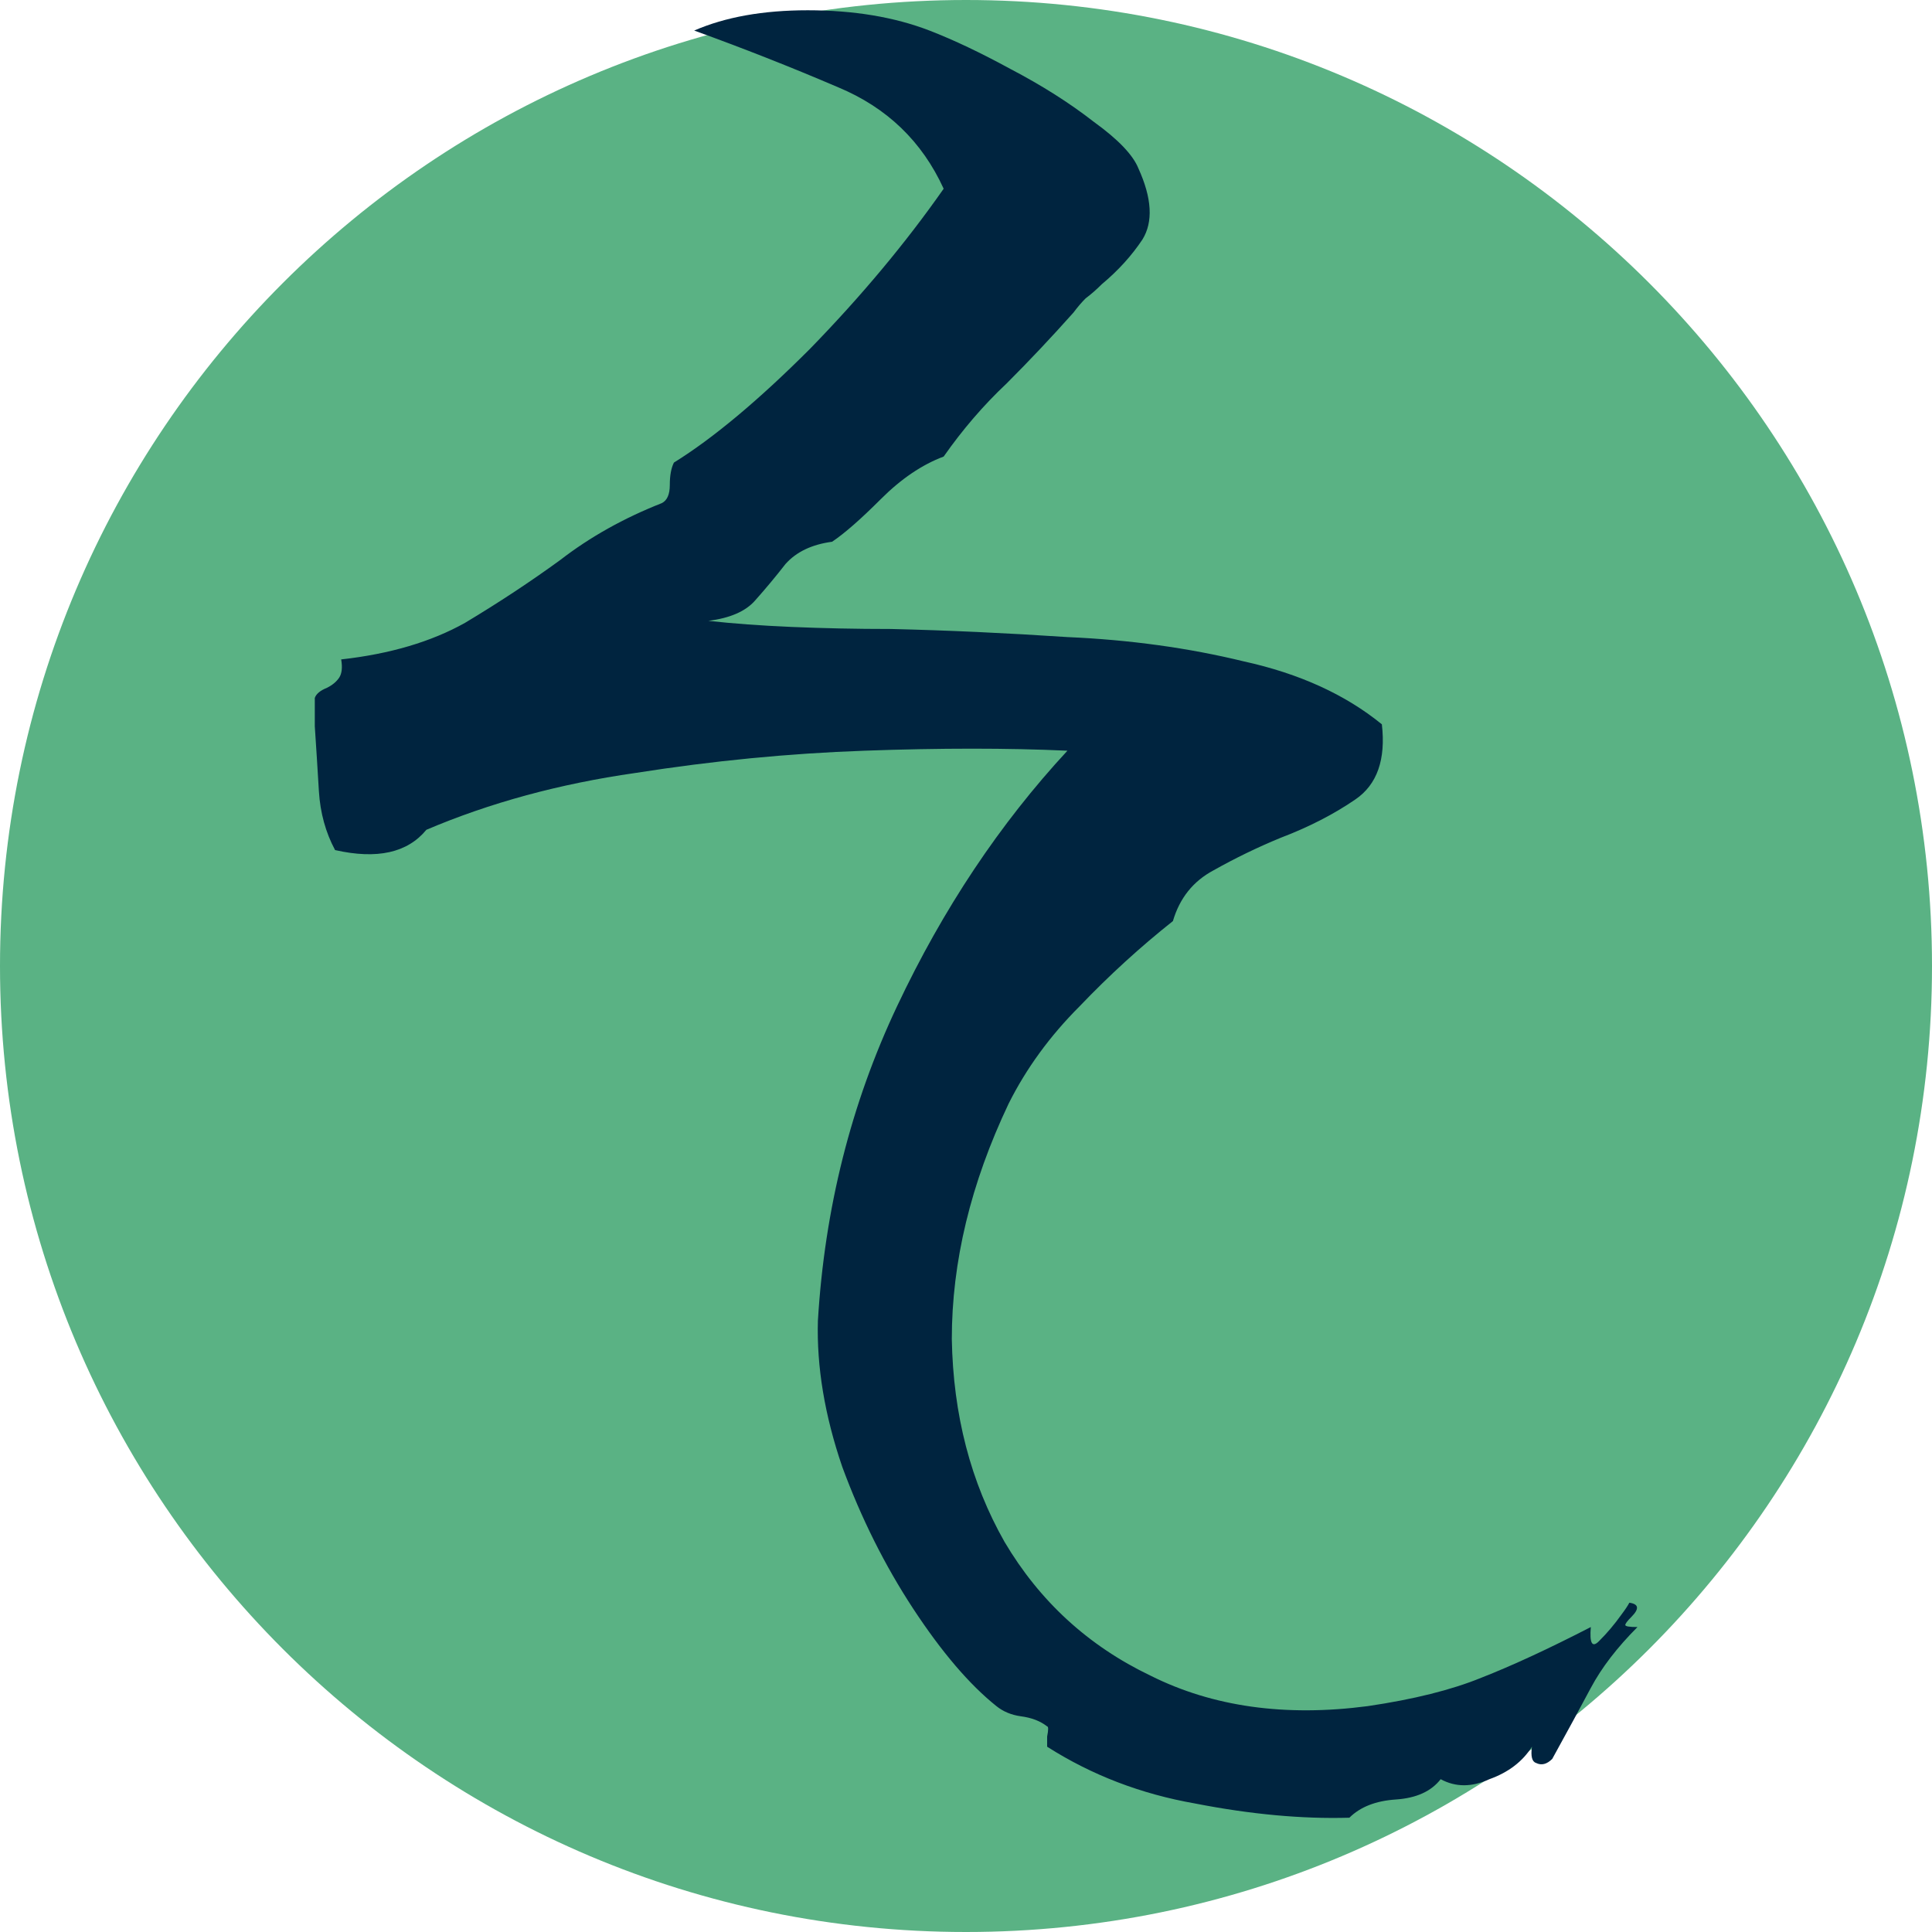 <svg width="32" height="32" viewBox="0 0 32 32" fill="none" xmlns="http://www.w3.org/2000/svg">
<g clip-path="url(#clip0_624_4)">
<path d="M16 32C24.837 32 32 24.837 32 16C32 7.163 24.837 0 16 0C7.163 0 0 7.163 0 16C0 24.837 7.163 32 16 32Z" fill="#5AB284"/>
<path d="M27.122 26.949C26.786 27.285 26.528 27.621 26.349 27.957C26.17 28.293 25.957 28.685 25.71 29.133C25.621 29.222 25.531 29.245 25.442 29.2C25.374 29.178 25.352 29.088 25.374 28.931C25.218 29.178 24.982 29.357 24.669 29.469C24.378 29.603 24.109 29.603 23.862 29.469C23.706 29.67 23.459 29.782 23.123 29.805C22.787 29.827 22.53 29.928 22.35 30.107C21.566 30.13 20.715 30.051 19.797 29.872C18.901 29.715 18.083 29.402 17.344 28.931C17.344 28.909 17.344 28.853 17.344 28.763C17.366 28.651 17.366 28.595 17.344 28.595C17.232 28.506 17.086 28.45 16.907 28.427C16.75 28.405 16.616 28.349 16.504 28.259C16.056 27.901 15.597 27.363 15.126 26.646C14.656 25.93 14.264 25.146 13.95 24.294C13.659 23.443 13.525 22.637 13.547 21.875C13.659 20.016 14.096 18.28 14.858 16.667C15.619 15.054 16.56 13.643 17.68 12.434C16.694 12.389 15.574 12.389 14.32 12.434C13.066 12.478 11.8 12.602 10.523 12.803C9.269 12.982 8.115 13.296 7.062 13.744C6.749 14.125 6.245 14.237 5.55 14.08C5.394 13.789 5.304 13.464 5.282 13.106C5.259 12.725 5.237 12.366 5.214 12.03C5.214 11.941 5.214 11.862 5.214 11.795C5.214 11.706 5.214 11.627 5.214 11.56C5.237 11.493 5.304 11.437 5.416 11.392C5.506 11.347 5.573 11.291 5.618 11.224C5.662 11.157 5.674 11.056 5.651 10.922C6.458 10.832 7.141 10.63 7.701 10.317C8.261 9.981 8.787 9.634 9.28 9.275C9.773 8.894 10.333 8.581 10.96 8.334C11.05 8.29 11.094 8.189 11.094 8.032C11.094 7.875 11.117 7.752 11.162 7.662C11.811 7.259 12.562 6.632 13.413 5.781C14.264 4.907 15.003 4.022 15.63 3.126C15.272 2.342 14.69 1.782 13.883 1.446C13.099 1.11 12.304 0.797 11.498 0.506C12.013 0.282 12.64 0.17 13.379 0.17C14.141 0.17 14.813 0.282 15.395 0.506C15.798 0.662 16.246 0.875 16.739 1.144C17.254 1.413 17.714 1.704 18.117 2.018C18.52 2.309 18.766 2.566 18.856 2.79C19.08 3.283 19.102 3.675 18.923 3.966C18.744 4.235 18.52 4.482 18.251 4.706C18.162 4.795 18.072 4.874 17.982 4.941C17.915 5.008 17.848 5.086 17.781 5.176C17.422 5.579 17.053 5.971 16.672 6.352C16.291 6.71 15.944 7.114 15.63 7.562C15.272 7.696 14.925 7.931 14.589 8.267C14.253 8.603 13.984 8.838 13.782 8.973C13.446 9.018 13.189 9.141 13.01 9.342C12.853 9.544 12.685 9.746 12.506 9.947C12.349 10.126 12.091 10.238 11.733 10.283C12.136 10.328 12.595 10.362 13.11 10.384C13.626 10.406 14.174 10.418 14.757 10.418C15.698 10.44 16.672 10.485 17.68 10.552C18.71 10.597 19.685 10.731 20.603 10.955C21.522 11.157 22.283 11.504 22.888 11.997C22.955 12.579 22.81 12.994 22.451 13.24C22.093 13.486 21.678 13.699 21.208 13.878C20.827 14.035 20.458 14.214 20.099 14.416C19.763 14.595 19.539 14.875 19.427 15.256C18.89 15.682 18.374 16.152 17.882 16.667C17.389 17.16 16.997 17.698 16.706 18.28C16.078 19.602 15.765 20.901 15.765 22.178C15.787 23.432 16.078 24.552 16.638 25.538C17.221 26.523 18.027 27.262 19.058 27.755C20.088 28.27 21.286 28.438 22.653 28.259C23.414 28.147 24.042 27.99 24.534 27.789C25.05 27.587 25.654 27.307 26.349 26.949C26.326 27.218 26.371 27.296 26.483 27.184C26.618 27.05 26.741 26.904 26.853 26.747C26.92 26.658 26.965 26.59 26.987 26.546C27.144 26.568 27.155 26.646 27.021 26.781C26.954 26.848 26.92 26.893 26.92 26.915C26.92 26.938 26.987 26.949 27.122 26.949Z" fill="#00243F"/>
</g>
<defs>
<clipPath id="clip0_624_4">
<rect width="32" height="32" fill="white"/>
</clipPath>
</defs>
</svg>
